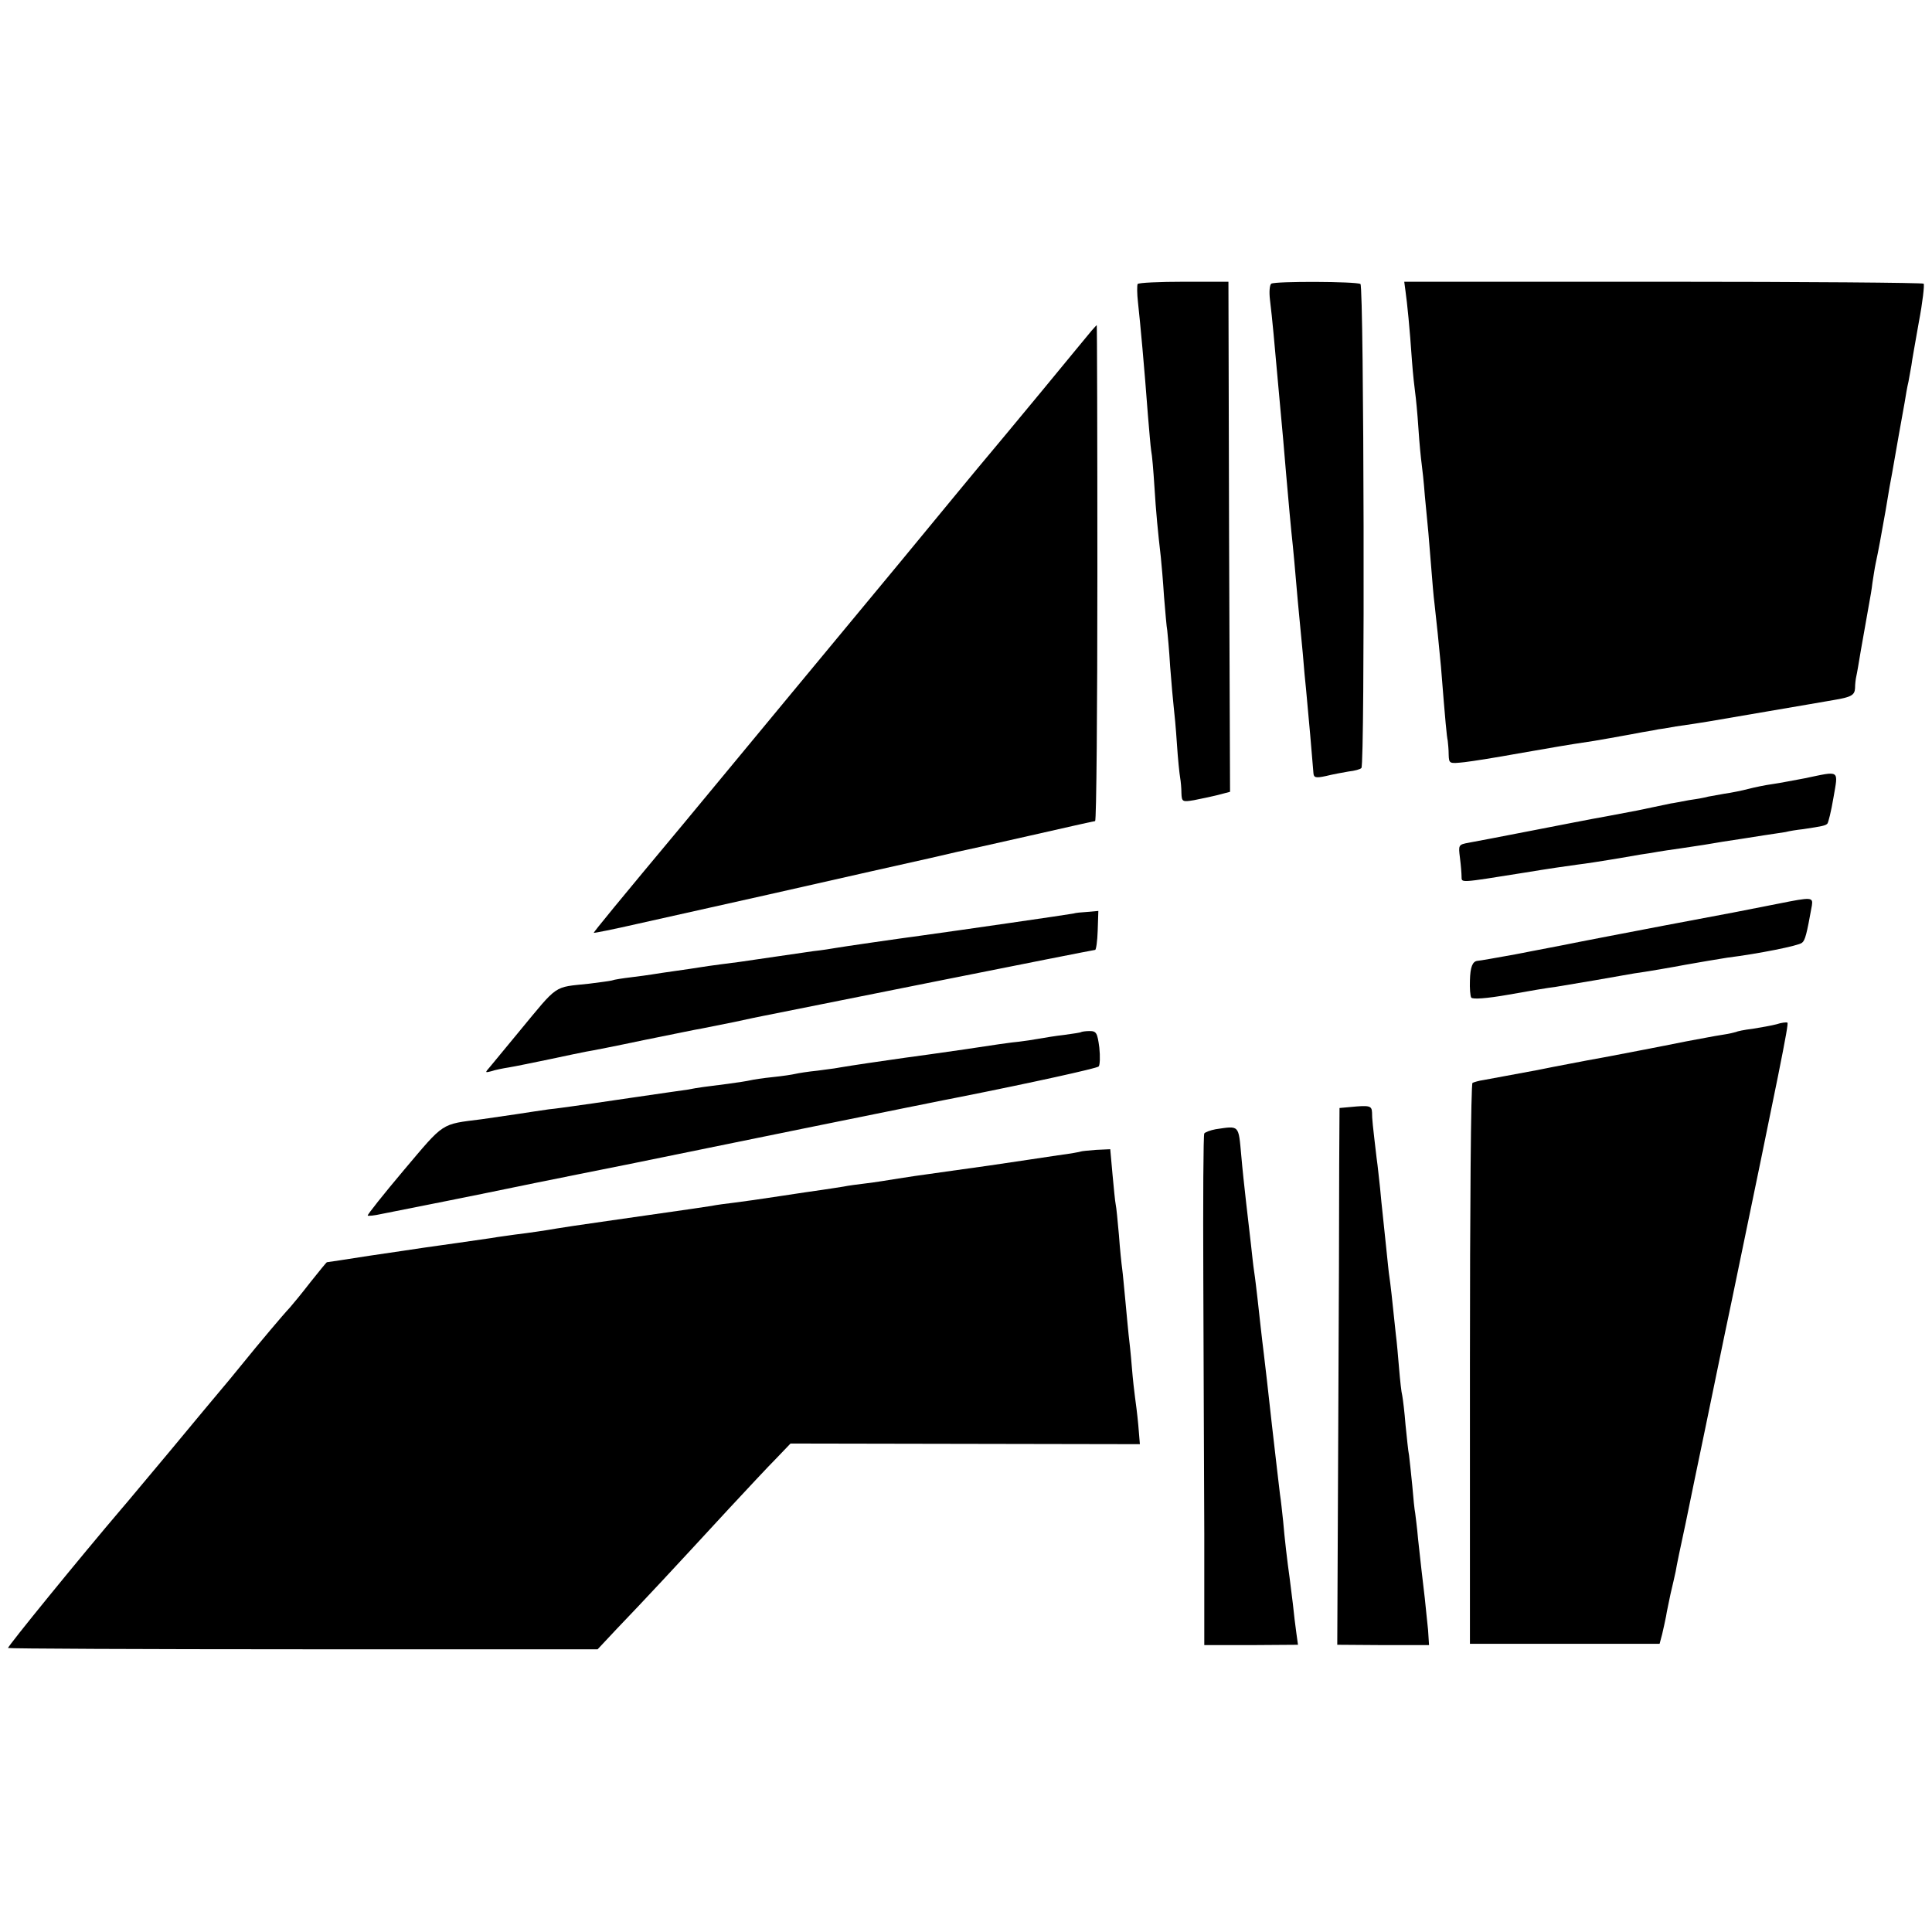 <?xml version="1.0" standalone="no"?>
<!DOCTYPE svg PUBLIC "-//W3C//DTD SVG 20010904//EN"
 "http://www.w3.org/TR/2001/REC-SVG-20010904/DTD/svg10.dtd">
<svg version="1.0" xmlns="http://www.w3.org/2000/svg"
 width="600pt" height="600pt" viewBox="0 0 600 600"
 preserveAspectRatio="xMidYMid meet">
<g transform="translate(0,600) scale(0.1,-0.1)"
fill="#000000" stroke="none">
<path d="M3533 5118 c-2 -5 -2 -30 1 -56 7 -63 20 -204 31 -352 4 -47 8 -96
10 -109 3 -14 7 -63 10 -110 5 -82 11 -143 20 -221 2 -19 7 -75 10 -123 4 -48
8 -96 10 -105 1 -9 6 -60 9 -112 4 -52 9 -108 11 -125 2 -16 7 -68 10 -115 3
-47 8 -94 10 -105 2 -11 4 -33 4 -48 1 -27 3 -28 39 -22 20 4 54 11 74 16 l38
10 -3 792 -2 792 -138 0 c-76 0 -141 -3 -144 -7z"/>
<path d="M3948 5119 c-5 -4 -7 -25 -4 -50 3 -24 8 -71 11 -104 6 -67 13 -145
20 -220 6 -61 14 -155 19 -215 6 -70 16 -181 21 -225 2 -22 7 -71 10 -110 3
-38 8 -88 10 -110 2 -22 7 -74 11 -115 3 -41 8 -91 10 -110 6 -62 21 -232 23
-261 1 -14 7 -16 39 -9 20 5 52 11 70 14 19 2 37 7 40 11 11 11 8 1496 -3
1503 -13 8 -264 9 -277 1z"/>
<path d="M4365 5095 c5 -35 13 -113 20 -216 3 -41 8 -85 10 -99 2 -14 7 -63
10 -110 3 -47 8 -96 10 -110 2 -14 7 -59 10 -100 4 -41 9 -93 11 -115 2 -22 6
-71 9 -110 3 -38 7 -88 10 -110 5 -43 15 -139 20 -195 14 -176 18 -217 21
-230 1 -8 3 -28 3 -44 1 -28 2 -28 49 -23 26 3 101 15 167 27 128 22 135 24
235 39 36 6 74 13 85 15 11 2 40 7 65 12 25 4 47 8 50 9 3 0 28 4 55 9 84 12
94 14 280 46 99 17 194 33 210 36 54 9 65 15 66 37 0 12 2 29 4 37 2 8 8 44
14 80 12 68 18 102 26 147 3 16 8 44 10 63 3 19 7 46 10 60 10 47 15 75 31
165 8 50 17 101 20 115 10 58 33 188 39 220 3 19 8 49 12 65 3 17 7 39 9 50 1
11 12 71 23 134 12 63 18 117 15 120 -3 3 -367 6 -809 6 l-804 0 4 -30z"/>
<path d="M3390 4973 c-8 -10 -78 -94 -155 -188 -77 -93 -150 -181 -162 -195
-19 -22 -183 -221 -281 -340 -47 -56 -621 -750 -670 -809 -202 -242 -279 -336
-278 -338 1 -1 62 11 136 28 328 73 501 112 730 164 135 30 254 57 265 60 11
2 110 24 220 49 110 25 203 46 206 46 4 0 7 347 7 770 0 424 -1 770 -2 770 -1
0 -8 -8 -16 -17z"/>
<path d="M5605 3583 c-33 -6 -78 -15 -100 -18 -22 -3 -56 -10 -75 -15 -19 -5
-53 -12 -75 -15 -22 -4 -44 -8 -50 -9 -5 -2 -32 -7 -60 -11 -27 -5 -52 -10
-55 -10 -5 -1 -57 -12 -105 -22 -11 -2 -54 -10 -95 -18 -41 -7 -147 -28 -235
-45 -88 -17 -175 -34 -193 -37 -33 -6 -33 -7 -28 -47 3 -23 5 -49 5 -58 1 -20
-11 -21 196 12 66 11 141 22 165 25 25 3 70 10 100 15 30 5 72 12 94 16 21 3
47 7 56 9 10 2 40 6 67 10 26 4 59 9 73 11 14 2 41 7 60 10 19 3 46 7 59 9 13
2 45 7 70 11 25 4 55 8 66 10 11 3 36 7 55 9 60 9 69 11 75 17 3 3 12 39 19
81 15 88 22 83 -89 60z"/>
<path d="M5525 3194 c-105 -21 -152 -30 -360 -69 -104 -20 -246 -47 -315 -61
-69 -13 -134 -26 -145 -28 -50 -9 -111 -20 -117 -20 -15 -2 -22 -19 -23 -61
-1 -24 1 -48 4 -53 4 -6 48 -3 116 9 61 11 126 22 145 24 19 3 76 13 125 21
50 9 104 18 120 21 31 4 124 20 160 27 34 6 109 19 130 22 96 12 221 37 231
46 10 7 15 27 31 116 4 26 -2 26 -102 6z"/>
<path d="M3334 3163 c-7 -2 -367 -54 -469 -68 -75 -10 -254 -36 -270 -39 -11
-2 -42 -7 -70 -10 -27 -4 -77 -11 -110 -16 -121 -18 -137 -20 -178 -25 -23 -3
-51 -7 -63 -9 -12 -2 -45 -7 -74 -11 -29 -4 -62 -9 -74 -11 -12 -2 -41 -6 -66
-9 -25 -3 -52 -7 -60 -10 -8 -2 -40 -6 -71 -10 -112 -12 -93 1 -218 -150 -41
-50 -81 -98 -90 -109 -15 -17 -15 -18 4 -13 11 4 36 9 55 12 19 3 76 15 125
25 50 11 101 21 115 24 14 2 95 18 180 36 85 17 166 34 180 36 14 3 59 12 100
20 41 9 84 18 95 20 11 2 245 49 520 104 275 55 503 100 506 100 3 0 7 27 8
60 l2 61 -34 -3 c-18 -1 -38 -3 -43 -5z"/>
<path d="M5517 2819 c-15 -4 -49 -10 -74 -14 -26 -3 -49 -8 -52 -10 -3 -1 -23
-6 -44 -9 -21 -3 -71 -13 -110 -20 -84 -17 -271 -53 -307 -59 -14 -3 -86 -16
-160 -31 -74 -14 -147 -27 -162 -30 -15 -2 -31 -7 -35 -9 -5 -3 -8 -396 -8
-874 l0 -868 294 0 295 0 8 30 c4 16 9 41 12 55 2 14 9 45 14 70 6 25 13 56
16 70 2 14 16 81 31 150 14 69 41 199 60 290 19 91 56 273 84 405 146 704 177
856 172 859 -3 2 -19 0 -34 -5z"/>
<path d="M3358 2795 c-2 -2 -25 -5 -53 -9 -27 -3 -63 -9 -80 -12 -16 -3 -43
-7 -60 -9 -16 -1 -93 -12 -170 -24 -77 -11 -160 -23 -185 -26 -71 -10 -166
-24 -201 -30 -9 -2 -40 -6 -70 -10 -30 -3 -61 -8 -69 -10 -8 -2 -40 -7 -70
-10 -30 -3 -62 -8 -70 -10 -8 -2 -40 -7 -70 -11 -71 -9 -89 -11 -125 -18 -16
-2 -97 -14 -180 -26 -82 -12 -163 -24 -180 -26 -16 -2 -48 -7 -70 -9 -22 -3
-67 -10 -100 -15 -33 -5 -82 -12 -110 -16 -127 -16 -114 -8 -240 -157 -64 -76
-115 -140 -113 -142 1 -2 21 0 43 5 126 25 312 62 325 65 38 8 268 55 290 59
14 3 79 16 145 29 111 23 995 203 1040 211 216 43 421 88 427 94 4 4 5 31 2
59 -6 45 -9 51 -30 51 -13 0 -24 -2 -26 -3z"/>
<path d="M4193 2562 l-33 -3 -1 -177 c0 -97 -1 -473 -3 -834 l-3 -656 143 -1
142 0 -3 47 c-3 26 -7 70 -10 97 -9 74 -13 113 -21 185 -3 36 -8 72 -9 81 -2
9 -6 47 -9 85 -4 38 -8 80 -10 94 -3 14 -7 57 -11 95 -3 39 -8 79 -10 90 -3
11 -7 49 -10 85 -3 36 -7 83 -10 105 -12 117 -17 159 -20 179 -2 11 -6 53 -10
91 -4 39 -9 86 -11 105 -2 19 -6 55 -8 80 -3 25 -7 68 -11 95 -12 102 -14 120
-14 140 -1 21 -7 23 -68 17z"/>
<path d="M3775 2493 c-16 -3 -32 -9 -35 -13 -3 -5 -4 -208 -3 -452 1 -244 2
-599 3 -790 l0 -347 146 0 145 1 -5 36 c-3 21 -8 62 -11 92 -4 30 -8 66 -10
80 -7 49 -16 126 -20 175 -3 28 -7 66 -10 85 -2 19 -14 116 -25 215 -11 99
-22 198 -25 220 -3 22 -7 60 -10 85 -3 25 -7 65 -10 90 -3 25 -7 61 -10 80 -3
19 -7 58 -10 85 -3 28 -10 86 -15 130 -5 44 -12 109 -15 145 -9 98 -5 94 -80
83z"/>
<path d="M3357 2424 c-1 -1 -33 -7 -72 -12 -38 -6 -135 -20 -215 -32 -80 -11
-163 -23 -185 -26 -22 -3 -65 -9 -95 -14 -30 -5 -75 -12 -100 -15 -25 -3 -56
-7 -70 -10 -14 -2 -43 -7 -65 -10 -22 -3 -83 -12 -135 -20 -52 -8 -115 -17
-140 -20 -25 -3 -56 -7 -70 -10 -14 -2 -41 -6 -60 -9 -166 -24 -400 -57 -420
-61 -34 -6 -88 -14 -130 -19 -19 -3 -53 -7 -75 -11 -47 -7 -153 -22 -210 -30
-22 -3 -98 -15 -169 -25 -70 -11 -129 -20 -131 -20 -1 0 -24 -28 -51 -62 -27
-35 -56 -70 -64 -79 -20 -21 -95 -110 -150 -178 -25 -31 -55 -67 -67 -81 -12
-14 -81 -97 -154 -185 -74 -88 -141 -169 -151 -180 -128 -150 -356 -430 -353
-433 2 -2 415 -4 918 -4 l913 0 60 64 c91 95 159 168 349 374 55 59 120 129
145 154 l45 47 543 -1 542 -1 -5 60 c-3 33 -8 71 -10 85 -2 14 -7 57 -10 95
-3 39 -8 84 -10 100 -2 17 -6 64 -10 105 -4 41 -8 86 -10 100 -2 14 -7 61 -10
104 -4 44 -8 87 -10 95 -2 9 -6 51 -10 94 l-7 78 -44 -2 c-25 -2 -45 -4 -47
-5z"/>
</g>
</svg>
